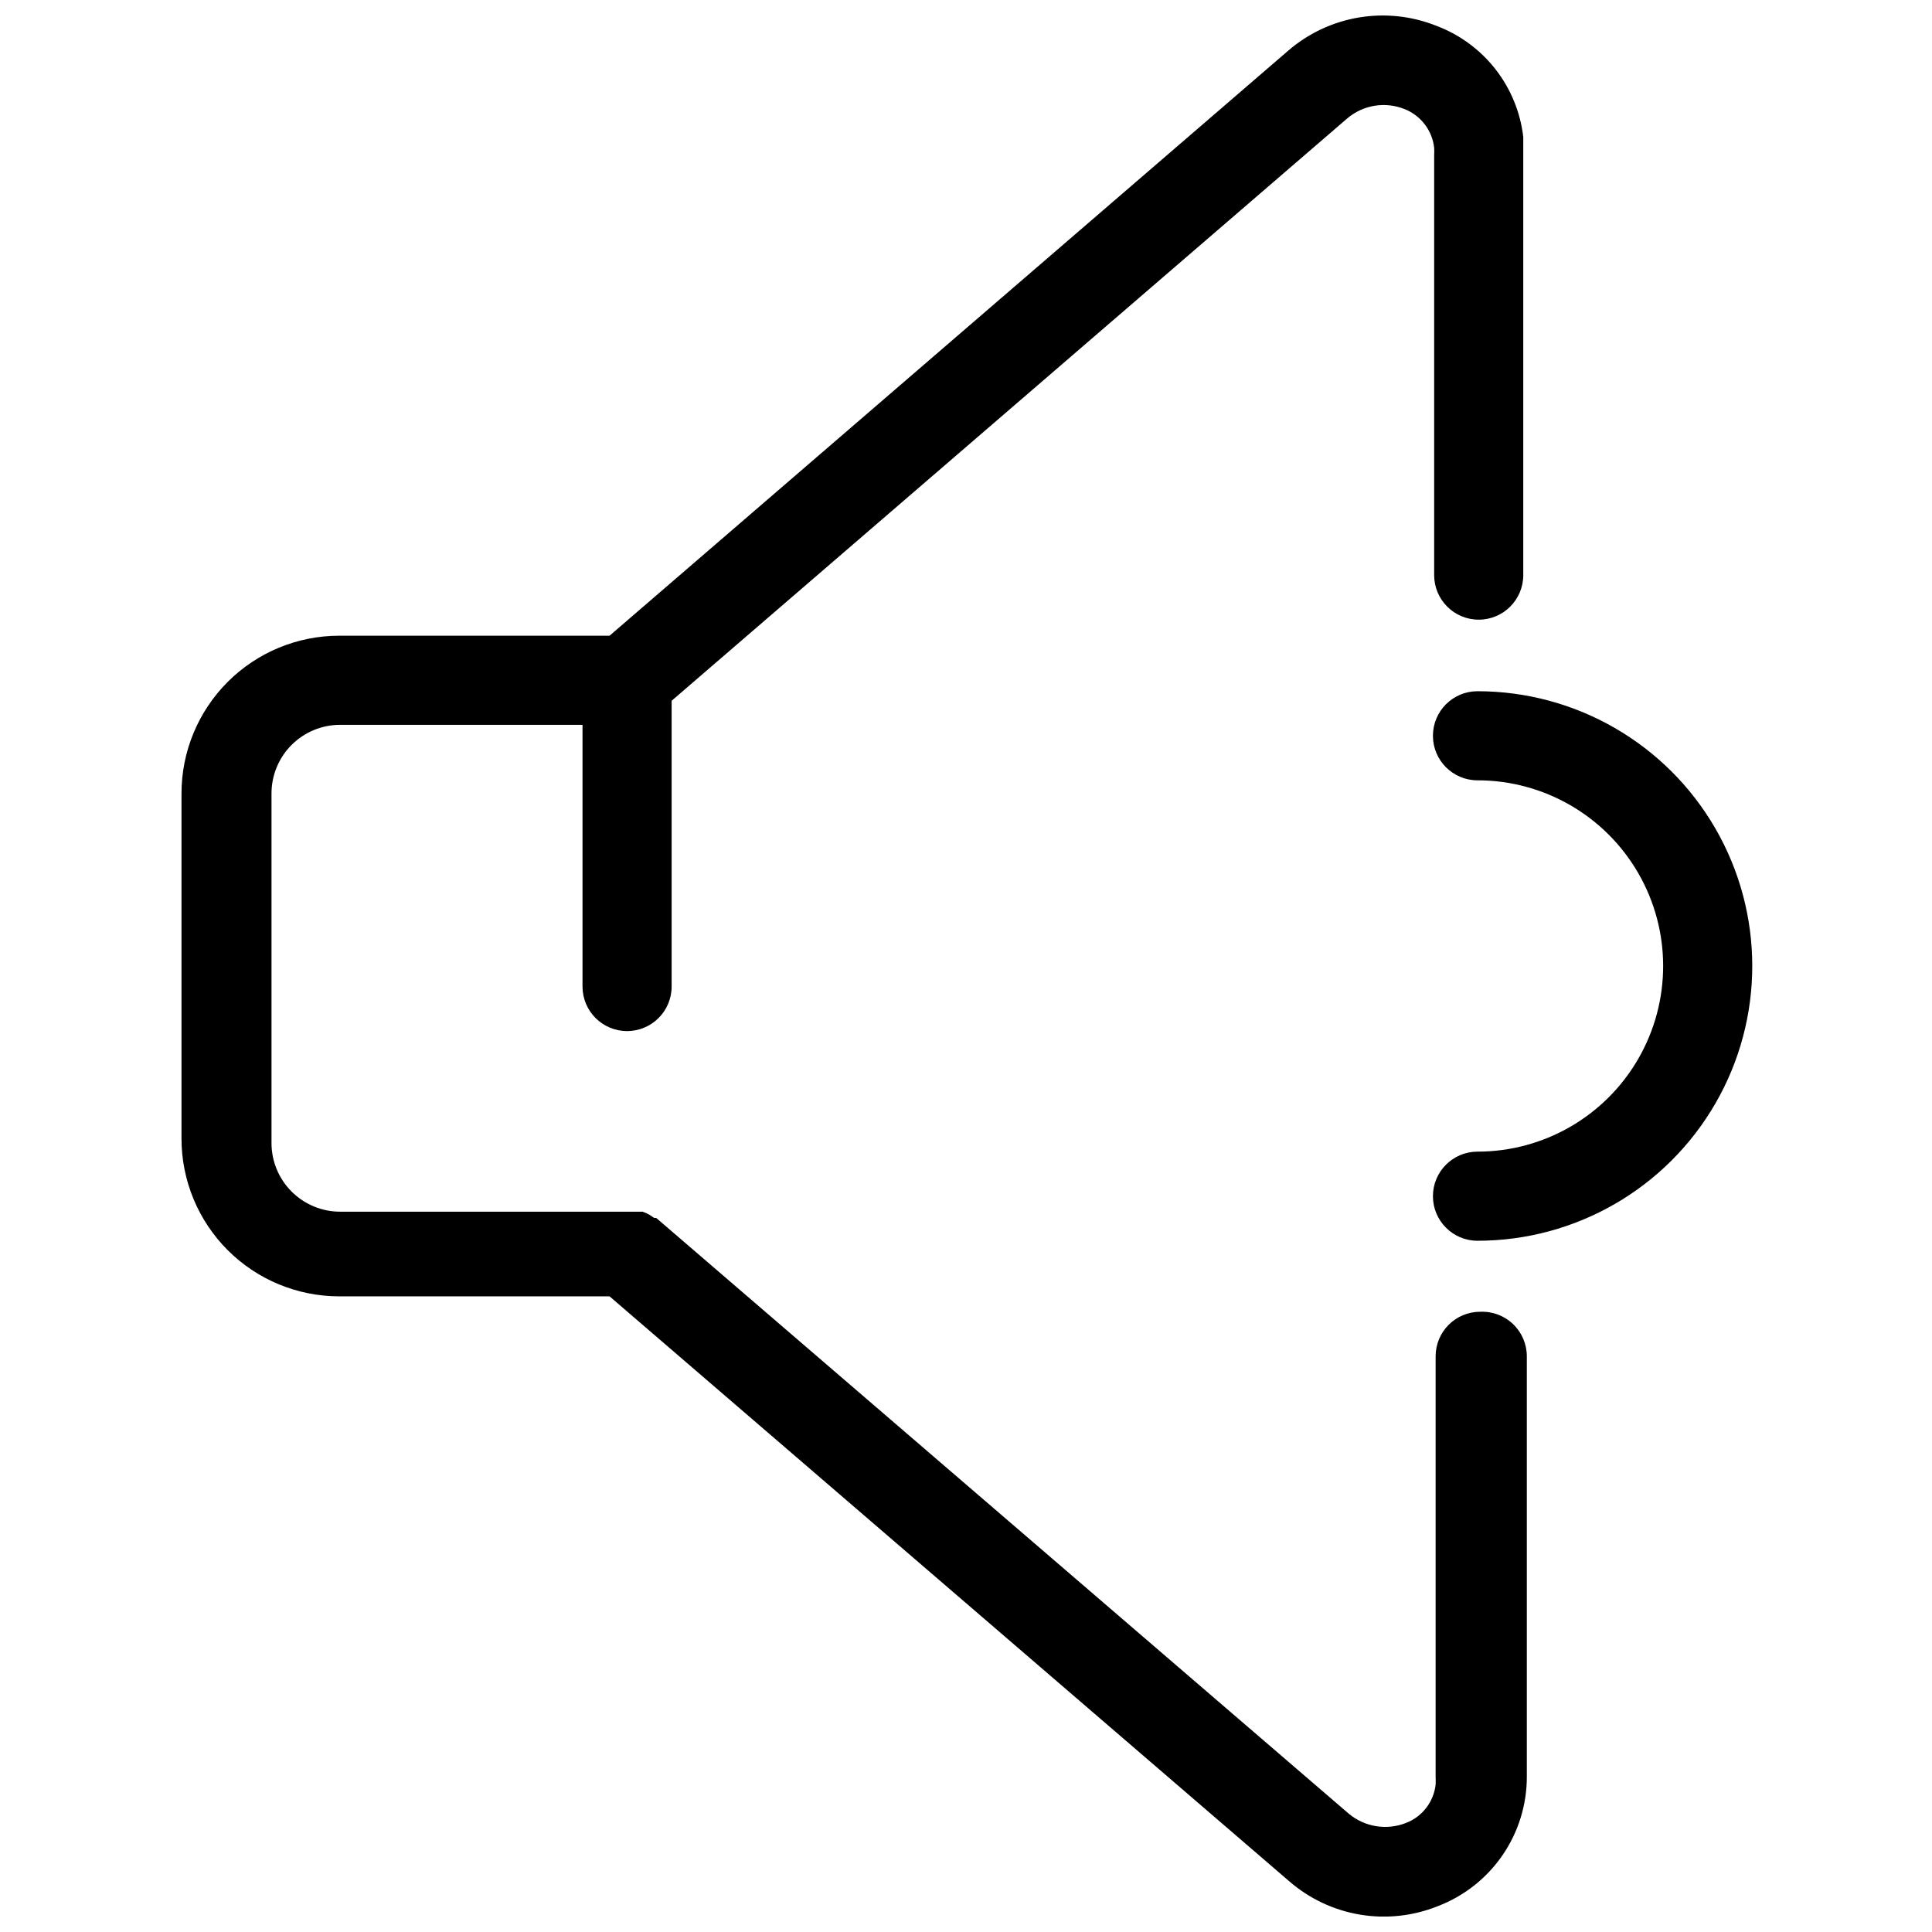 <?xml version="1.0" encoding="UTF-8"?>
<!-- Uploaded to: ICON Repo, www.svgrepo.com, Generator: ICON Repo Mixer Tools -->
<svg width="800px" height="800px" version="1.1" viewBox="144 144 512 512" xmlns="http://www.w3.org/2000/svg">
 <defs>
  <clipPath id="a">
   <path d="m192 148.09h357v503.81h-357z"/>
  </clipPath>
 </defs>
 <path d="m535.55 327.18c-6.519 0-11.809 5.285-11.809 11.809 0 6.519 5.289 11.805 11.809 11.805 17.578 0 33.82 9.379 42.609 24.602 8.789 15.223 8.789 33.977 0 49.199-8.789 15.223-25.031 24.602-42.609 24.602-6.519 0-11.809 5.285-11.809 11.809 0 6.519 5.289 11.809 11.809 11.809 26.016 0 50.055-13.879 63.062-36.41 13.004-22.527 13.004-50.285 0-72.816-13.008-22.527-37.047-36.406-63.062-36.406z"/>
 <g clip-path="url(#a)">
  <path d="m536.26 491.63c-6.519 0-11.805 5.285-11.805 11.809v111.31c0.035 0.734 0.035 1.473 0 2.207-0.523 4.59-3.559 8.504-7.875 10.152-2.504 0.984-5.231 1.277-7.891 0.848-2.656-0.43-5.152-1.562-7.223-3.285l-183.57-157.91h-0.551l-1.023-0.707-1.023-0.551-1.023-0.395h-80.137c-4.824 0-9.449-1.918-12.859-5.328-3.41-3.41-5.328-8.035-5.328-12.859v-92.652c0-4.824 1.918-9.449 5.328-12.859s8.035-5.324 12.859-5.324h64.234v69.352c0 6.523 5.285 11.809 11.809 11.809 6.519 0 11.809-5.285 11.809-11.809v-75.727l179.09-154.37c2.062-1.738 4.559-2.883 7.219-3.316 2.664-0.43 5.394-0.125 7.898 0.875 4.316 1.691 7.344 5.629 7.871 10.234 0.039 0.707 0.039 1.418 0 2.125v111.15c0 6.523 5.285 11.809 11.809 11.809 6.519 0 11.805-5.285 11.805-11.809v-111.15-4.961c-0.758-6.543-3.305-12.75-7.359-17.945-4.055-5.191-9.461-9.168-15.625-11.496-6.535-2.617-13.664-3.387-20.609-2.219-6.941 1.168-13.43 4.223-18.75 8.832l-179.8 155h-71.637c-11.086 0-21.719 4.406-29.559 12.242-7.836 7.84-12.242 18.473-12.242 29.559v91.473c0 11.086 4.406 21.719 12.242 29.559 7.84 7.84 18.473 12.242 29.559 12.242h71.637l180.11 155c5.316 4.617 11.805 7.68 18.75 8.848 6.945 1.164 14.078 0.391 20.613-2.234 6.965-2.656 12.957-7.371 17.176-13.516 4.219-6.144 6.465-13.43 6.438-20.887v-111.31c0.004-3.231-1.316-6.32-3.648-8.551-2.336-2.231-5.484-3.41-8.711-3.258z"/>
 </g>
</svg>